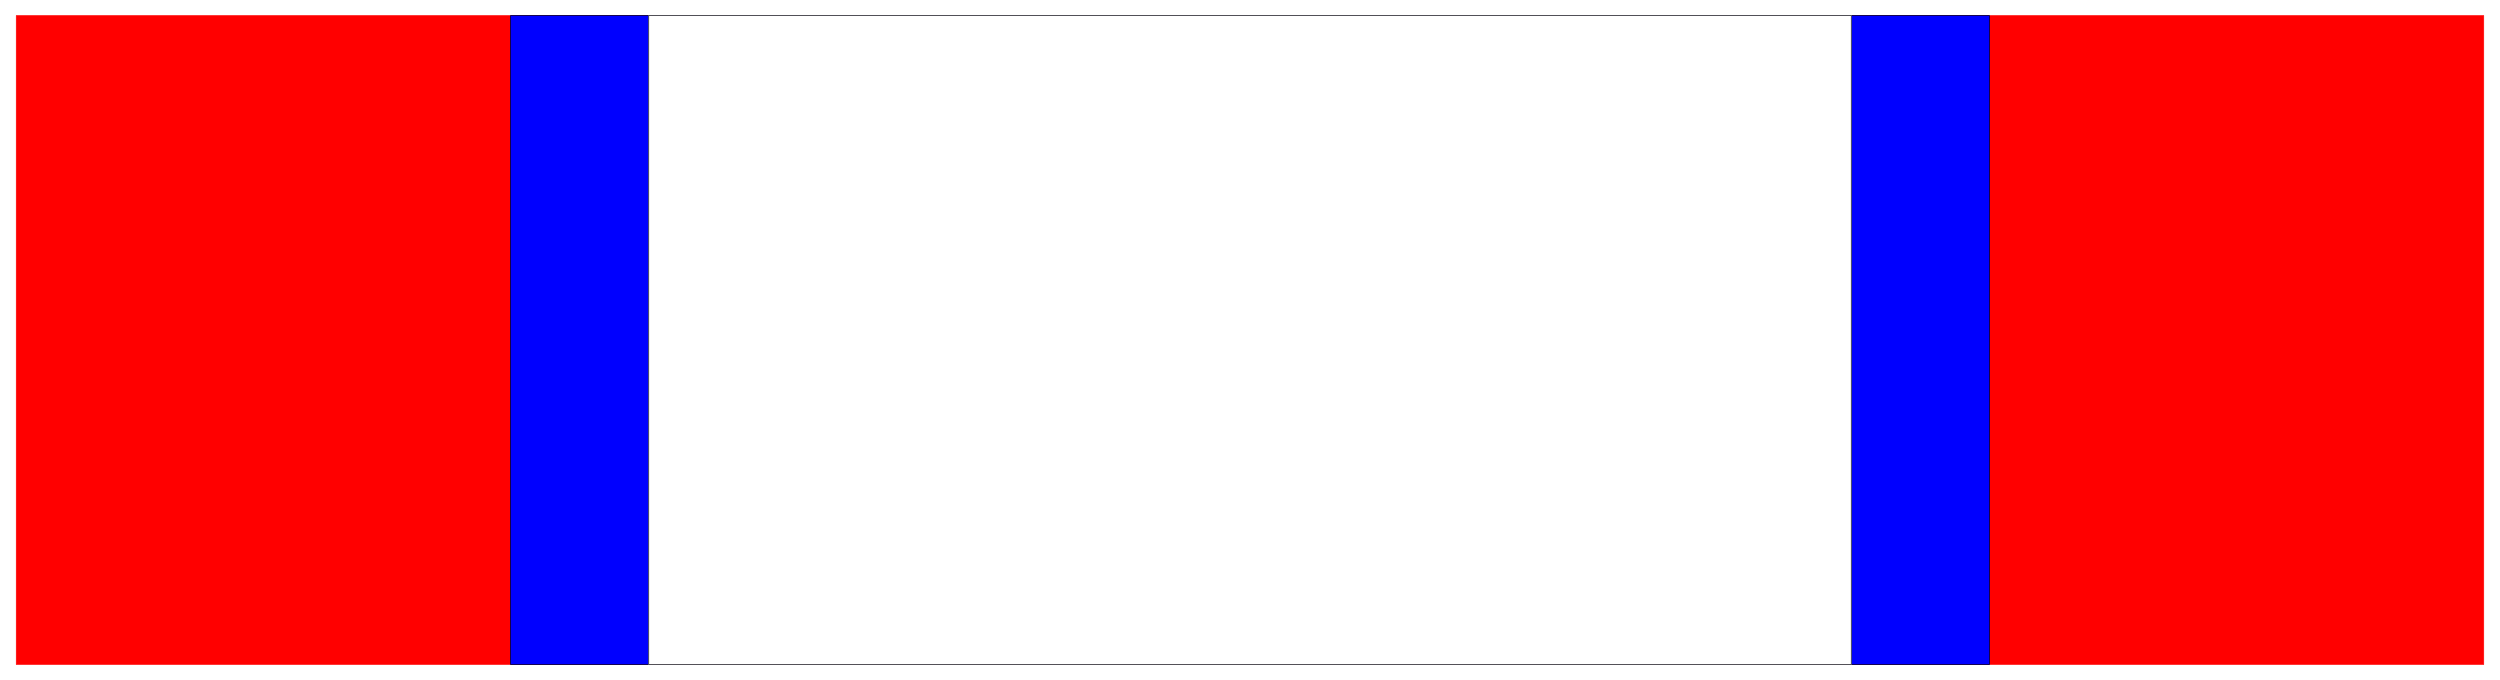 <svg width="3996.021" height="1086.979" viewBox="0 0 2997.016 815.234" xmlns="http://www.w3.org/2000/svg"><rect x="0" y="0" width="2997.016" height="815.234" fill="#333333" stroke="none"/><defs><clipPath id="a"><path d="M1 0h2995v814.453H1Zm0 0"/></clipPath><clipPath id="b"><path d="M0 0h2997v814.453H0Zm0 0"/></clipPath></defs><path style="fill:#fff;fill-opacity:1;fill-rule:nonzero;stroke:none" d="M0 814.453h2997.016V-.78H0Zm0 0" transform="translate(0 .781)"/><g clip-path="url(#a)" transform="translate(0 .781)"><path style="fill:#fff;fill-opacity:1;fill-rule:evenodd;stroke:none" d="M1.484 814.453h2994.043V-.78H1.484Zm0 0"/></g><g clip-path="url(#b)" transform="translate(0 .781)"><path style="fill:none;stroke:#fff;stroke-width:.19;stroke-linecap:square;stroke-linejoin:bevel;stroke-miterlimit:10;stroke-opacity:1" d="M.38.5h765.74V209H.38Zm0 0" transform="matrix(3.91 0 0 -3.91 0 816.41)"/></g><path style="fill:red;fill-opacity:1;fill-rule:evenodd;stroke:red;stroke-width:.19;stroke-linecap:square;stroke-linejoin:bevel;stroke-miterlimit:10;stroke-opacity:1" d="M4.98 204.23h756.54V5.27H4.98Zm0 0" transform="matrix(3.91 0 0 -3.91 0 817.191)"/><path style="fill:#00f;fill-opacity:1;fill-rule:evenodd;stroke:#00f;stroke-width:.19;stroke-linecap:square;stroke-linejoin:bevel;stroke-miterlimit:10;stroke-opacity:1" d="M156.56 204.23h453.38V5.27H156.56Zm0 0" transform="matrix(3.91 0 0 -3.91 0 817.191)"/><path style="fill:none;stroke:#000;stroke-width:.19;stroke-linecap:square;stroke-linejoin:bevel;stroke-miterlimit:10;stroke-opacity:1" d="M156.56 204.23h453.38V5.27H156.56Zm0 0" transform="matrix(3.91 0 0 -3.91 0 817.191)"/><path style="fill:#fff;fill-opacity:1;fill-rule:evenodd;stroke:#fff;stroke-width:.19;stroke-linecap:square;stroke-linejoin:bevel;stroke-miterlimit:10;stroke-opacity:1" d="M198.91 204.23h368.68V5.27H198.91Zm0 0" transform="matrix(3.91 0 0 -3.91 0 817.191)"/><path style="fill:none;stroke:#000;stroke-width:.19;stroke-linecap:square;stroke-linejoin:bevel;stroke-miterlimit:10;stroke-opacity:1" d="M198.91 204.23h368.68V5.27H198.91Zm0 0" transform="matrix(3.91 0 0 -3.91 0 817.191)"/></svg>
